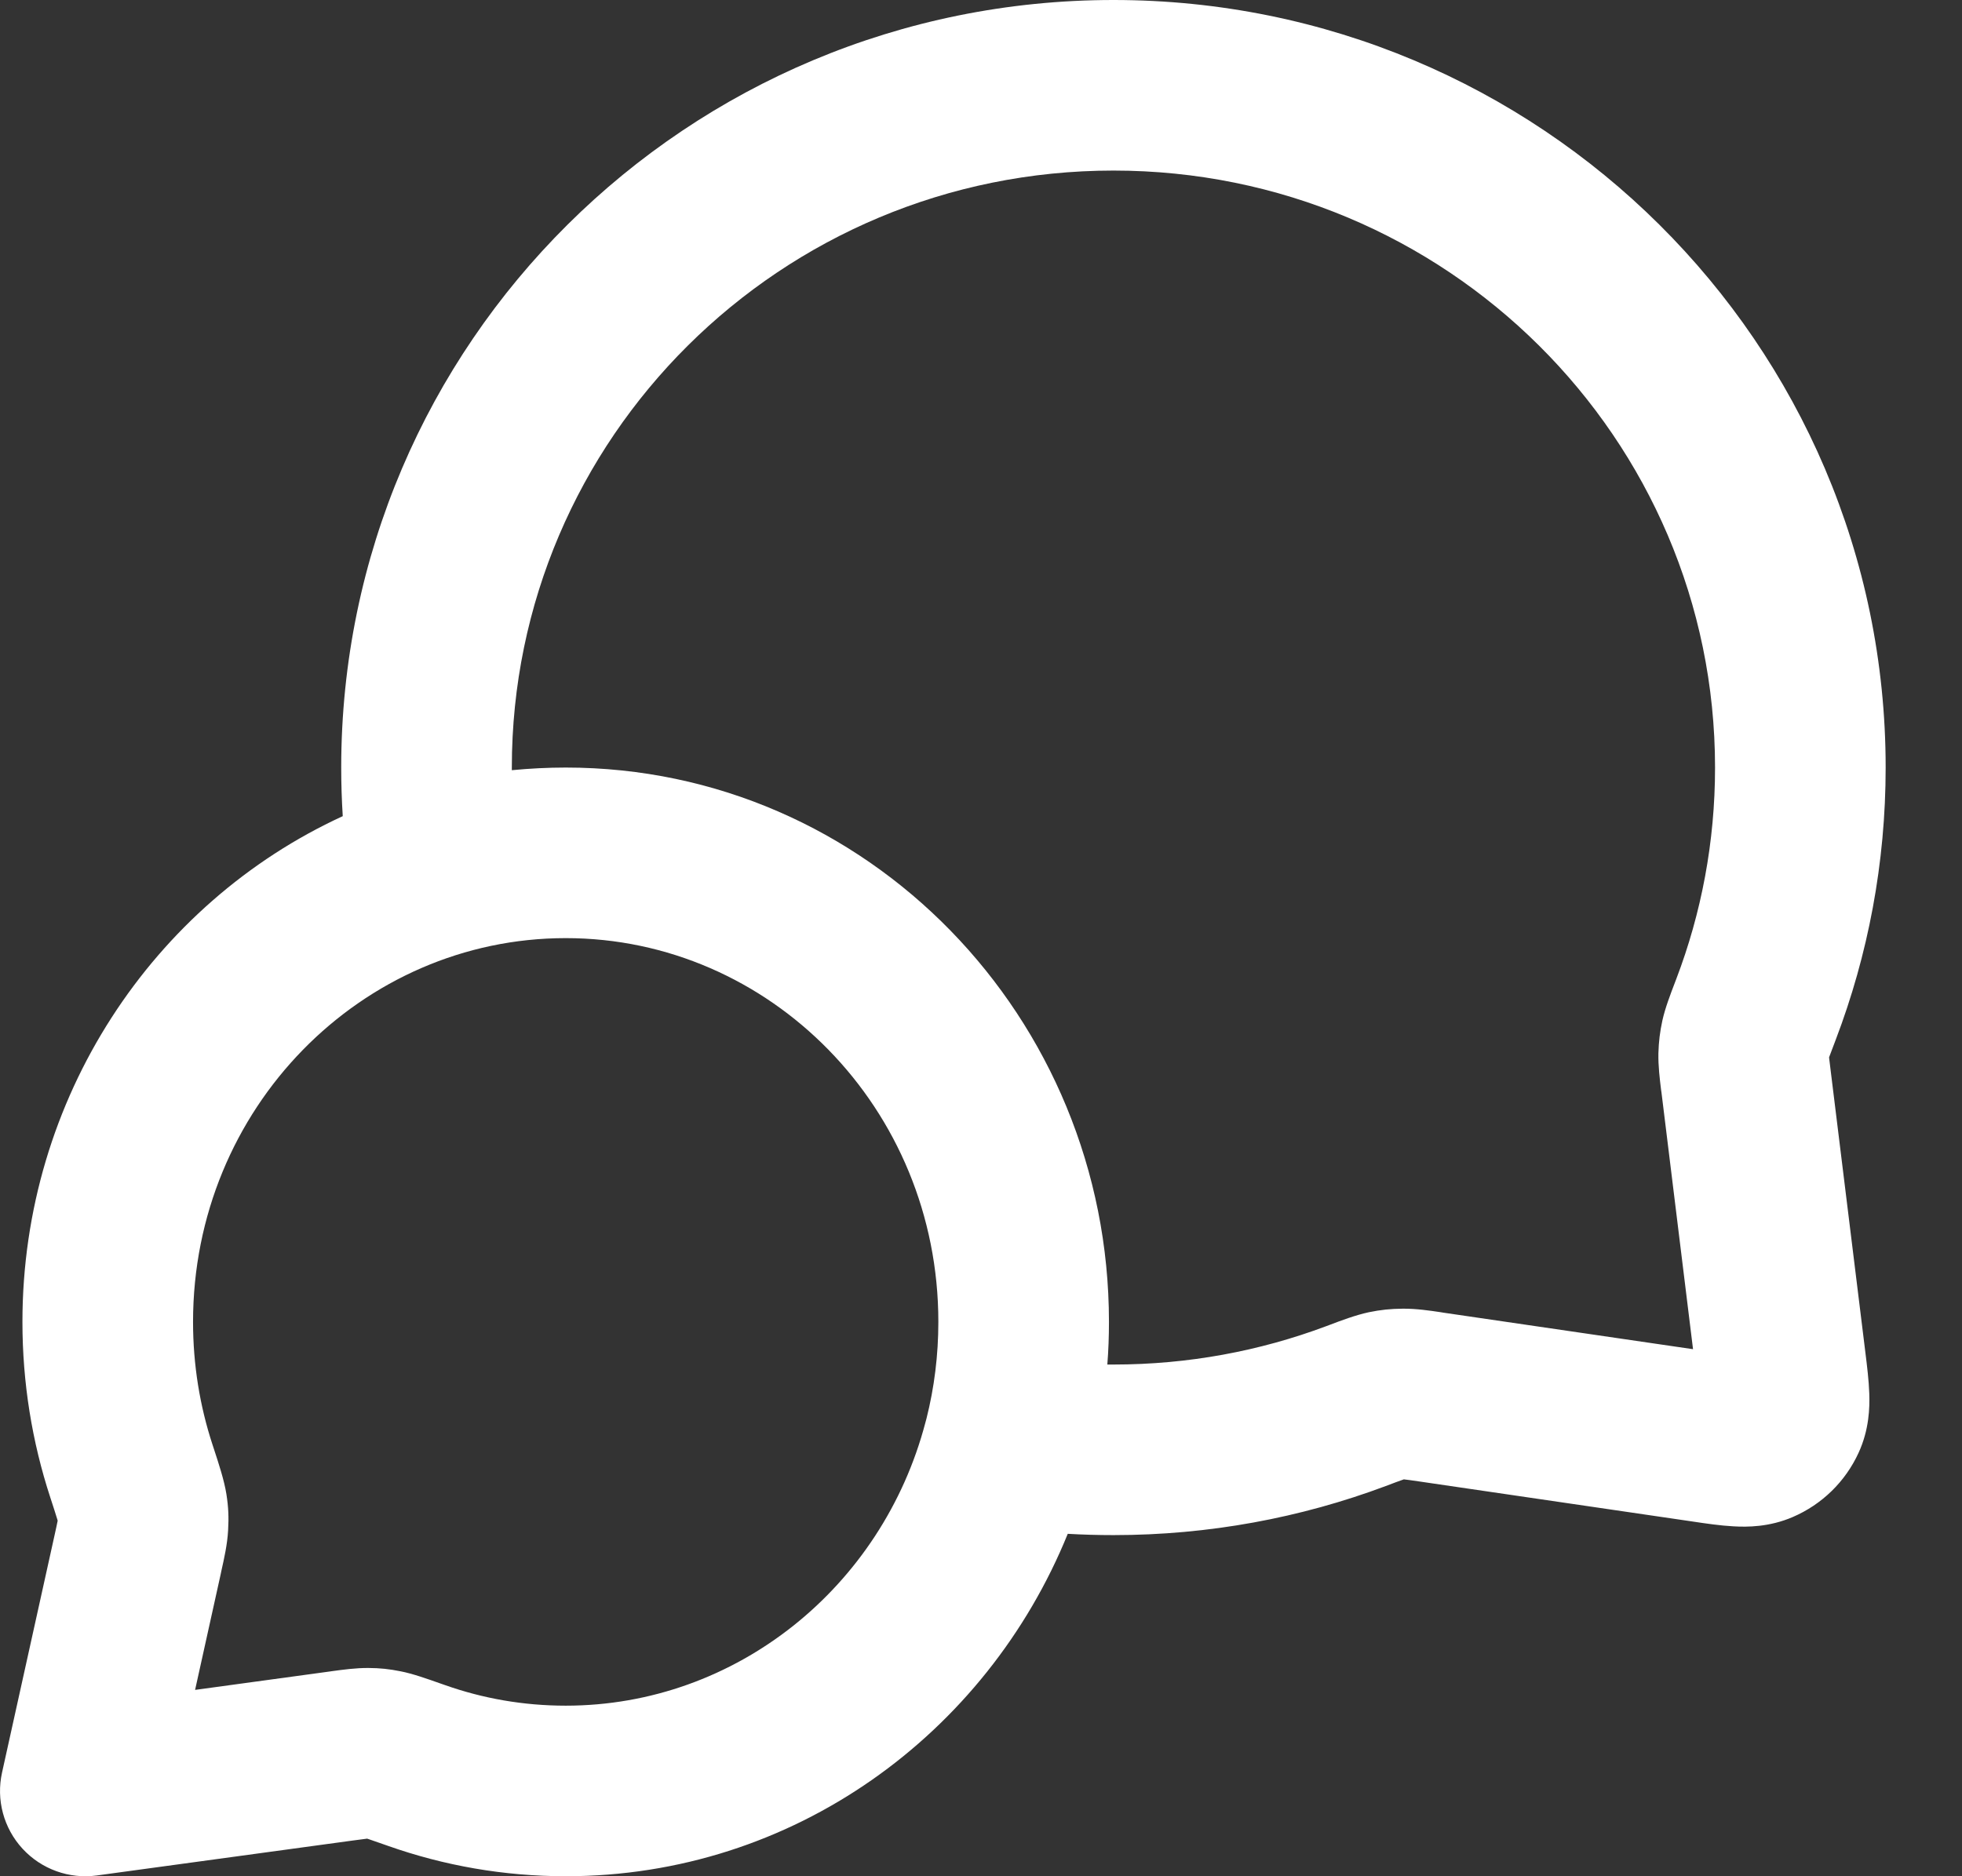 <?xml version="1.0" ?><svg width="23" height="22" viewBox="0 0 23 22" fill="none" xmlns="http://www.w3.org/2000/svg">
<rect x="0" y="0" width="23" height="22" fill="#333333" stroke="none"/>
<path fill-rule="evenodd" clip-rule="evenodd" d="M4 9C4 4.023 8.059 0 13.053 0C18.046 0 22.105 4.023 22.105 9C22.105 10.122 21.898 11.198 21.52 12.191C21.483 12.287 21.462 12.343 21.447 12.384C21.445 12.389 21.443 12.394 21.442 12.398L21.442 12.402C21.446 12.435 21.451 12.48 21.462 12.566L21.868 15.864C21.887 16.016 21.908 16.189 21.913 16.339C21.919 16.505 21.912 16.764 21.788 17.034C21.633 17.373 21.358 17.641 21.016 17.788C20.742 17.906 20.484 17.907 20.318 17.897C20.168 17.889 19.996 17.864 19.844 17.841C19.835 17.84 19.826 17.839 19.817 17.837L16.631 17.37C16.543 17.357 16.497 17.351 16.462 17.347L16.458 17.346C16.454 17.347 16.449 17.349 16.444 17.351C16.401 17.366 16.343 17.387 16.244 17.425C15.25 17.797 14.174 18 13.053 18C12.873 18 12.695 17.995 12.517 17.985C11.564 20.333 9.3 22 6.632 22C5.904 22 5.203 21.875 4.549 21.644C4.441 21.606 4.374 21.583 4.325 21.566C4.316 21.564 4.309 21.561 4.303 21.559L4.298 21.56C4.264 21.564 4.217 21.57 4.13 21.582L1.135 21.991C0.811 22.035 0.486 21.918 0.264 21.677C0.043 21.437 -0.047 21.103 0.024 20.784L0.635 18.022C0.656 17.926 0.668 17.874 0.675 17.836C0.675 17.834 0.676 17.83 0.676 17.83C0.674 17.824 0.672 17.816 0.669 17.807C0.653 17.752 0.628 17.678 0.589 17.557C0.377 16.909 0.263 16.217 0.263 15.5C0.263 12.874 1.796 10.591 4.018 9.57C4.006 9.381 4 9.191 4 9ZM6 9.031C6.208 9.011 6.418 9 6.632 9C10.171 9 13 11.933 13 15.5C13 15.668 12.994 15.835 12.981 16C13.005 16 13.029 16 13.053 16C13.931 16 14.77 15.841 15.542 15.552C15.556 15.546 15.57 15.541 15.585 15.536C15.726 15.482 15.893 15.42 16.045 15.387C16.185 15.358 16.303 15.346 16.446 15.345C16.601 15.344 16.759 15.367 16.886 15.386C16.898 15.388 16.91 15.39 16.922 15.392L19.847 15.82L19.477 12.81C19.475 12.799 19.474 12.788 19.472 12.776C19.457 12.652 19.438 12.5 19.441 12.35C19.445 12.212 19.459 12.098 19.488 11.964C19.521 11.817 19.583 11.656 19.635 11.52C19.64 11.505 19.646 11.492 19.651 11.478C19.944 10.709 20.105 9.874 20.105 9C20.105 5.14 16.954 2 13.053 2C9.151 2 6 5.14 6 9C6 9.01 6 9.021 6 9.031ZM10.861 16.633C10.952 16.272 11 15.892 11 15.5C11 12.992 9.022 11 6.632 11C4.242 11 2.263 12.992 2.263 15.5C2.263 16.004 2.343 16.487 2.49 16.936C2.496 16.954 2.502 16.972 2.508 16.991C2.564 17.162 2.628 17.356 2.654 17.519C2.678 17.672 2.683 17.79 2.674 17.945C2.665 18.109 2.627 18.277 2.596 18.415C2.593 18.429 2.591 18.442 2.588 18.454L2.287 19.815L3.86 19.6C3.871 19.599 3.883 19.597 3.895 19.595C4.019 19.578 4.172 19.557 4.318 19.558C4.457 19.559 4.56 19.57 4.696 19.597C4.84 19.625 5.013 19.687 5.166 19.741C5.183 19.747 5.199 19.753 5.215 19.758C5.658 19.915 6.134 20 6.632 20C8.631 20 10.343 18.606 10.848 16.681C10.852 16.665 10.856 16.649 10.861 16.633Z" fill="white"/>
</svg>
